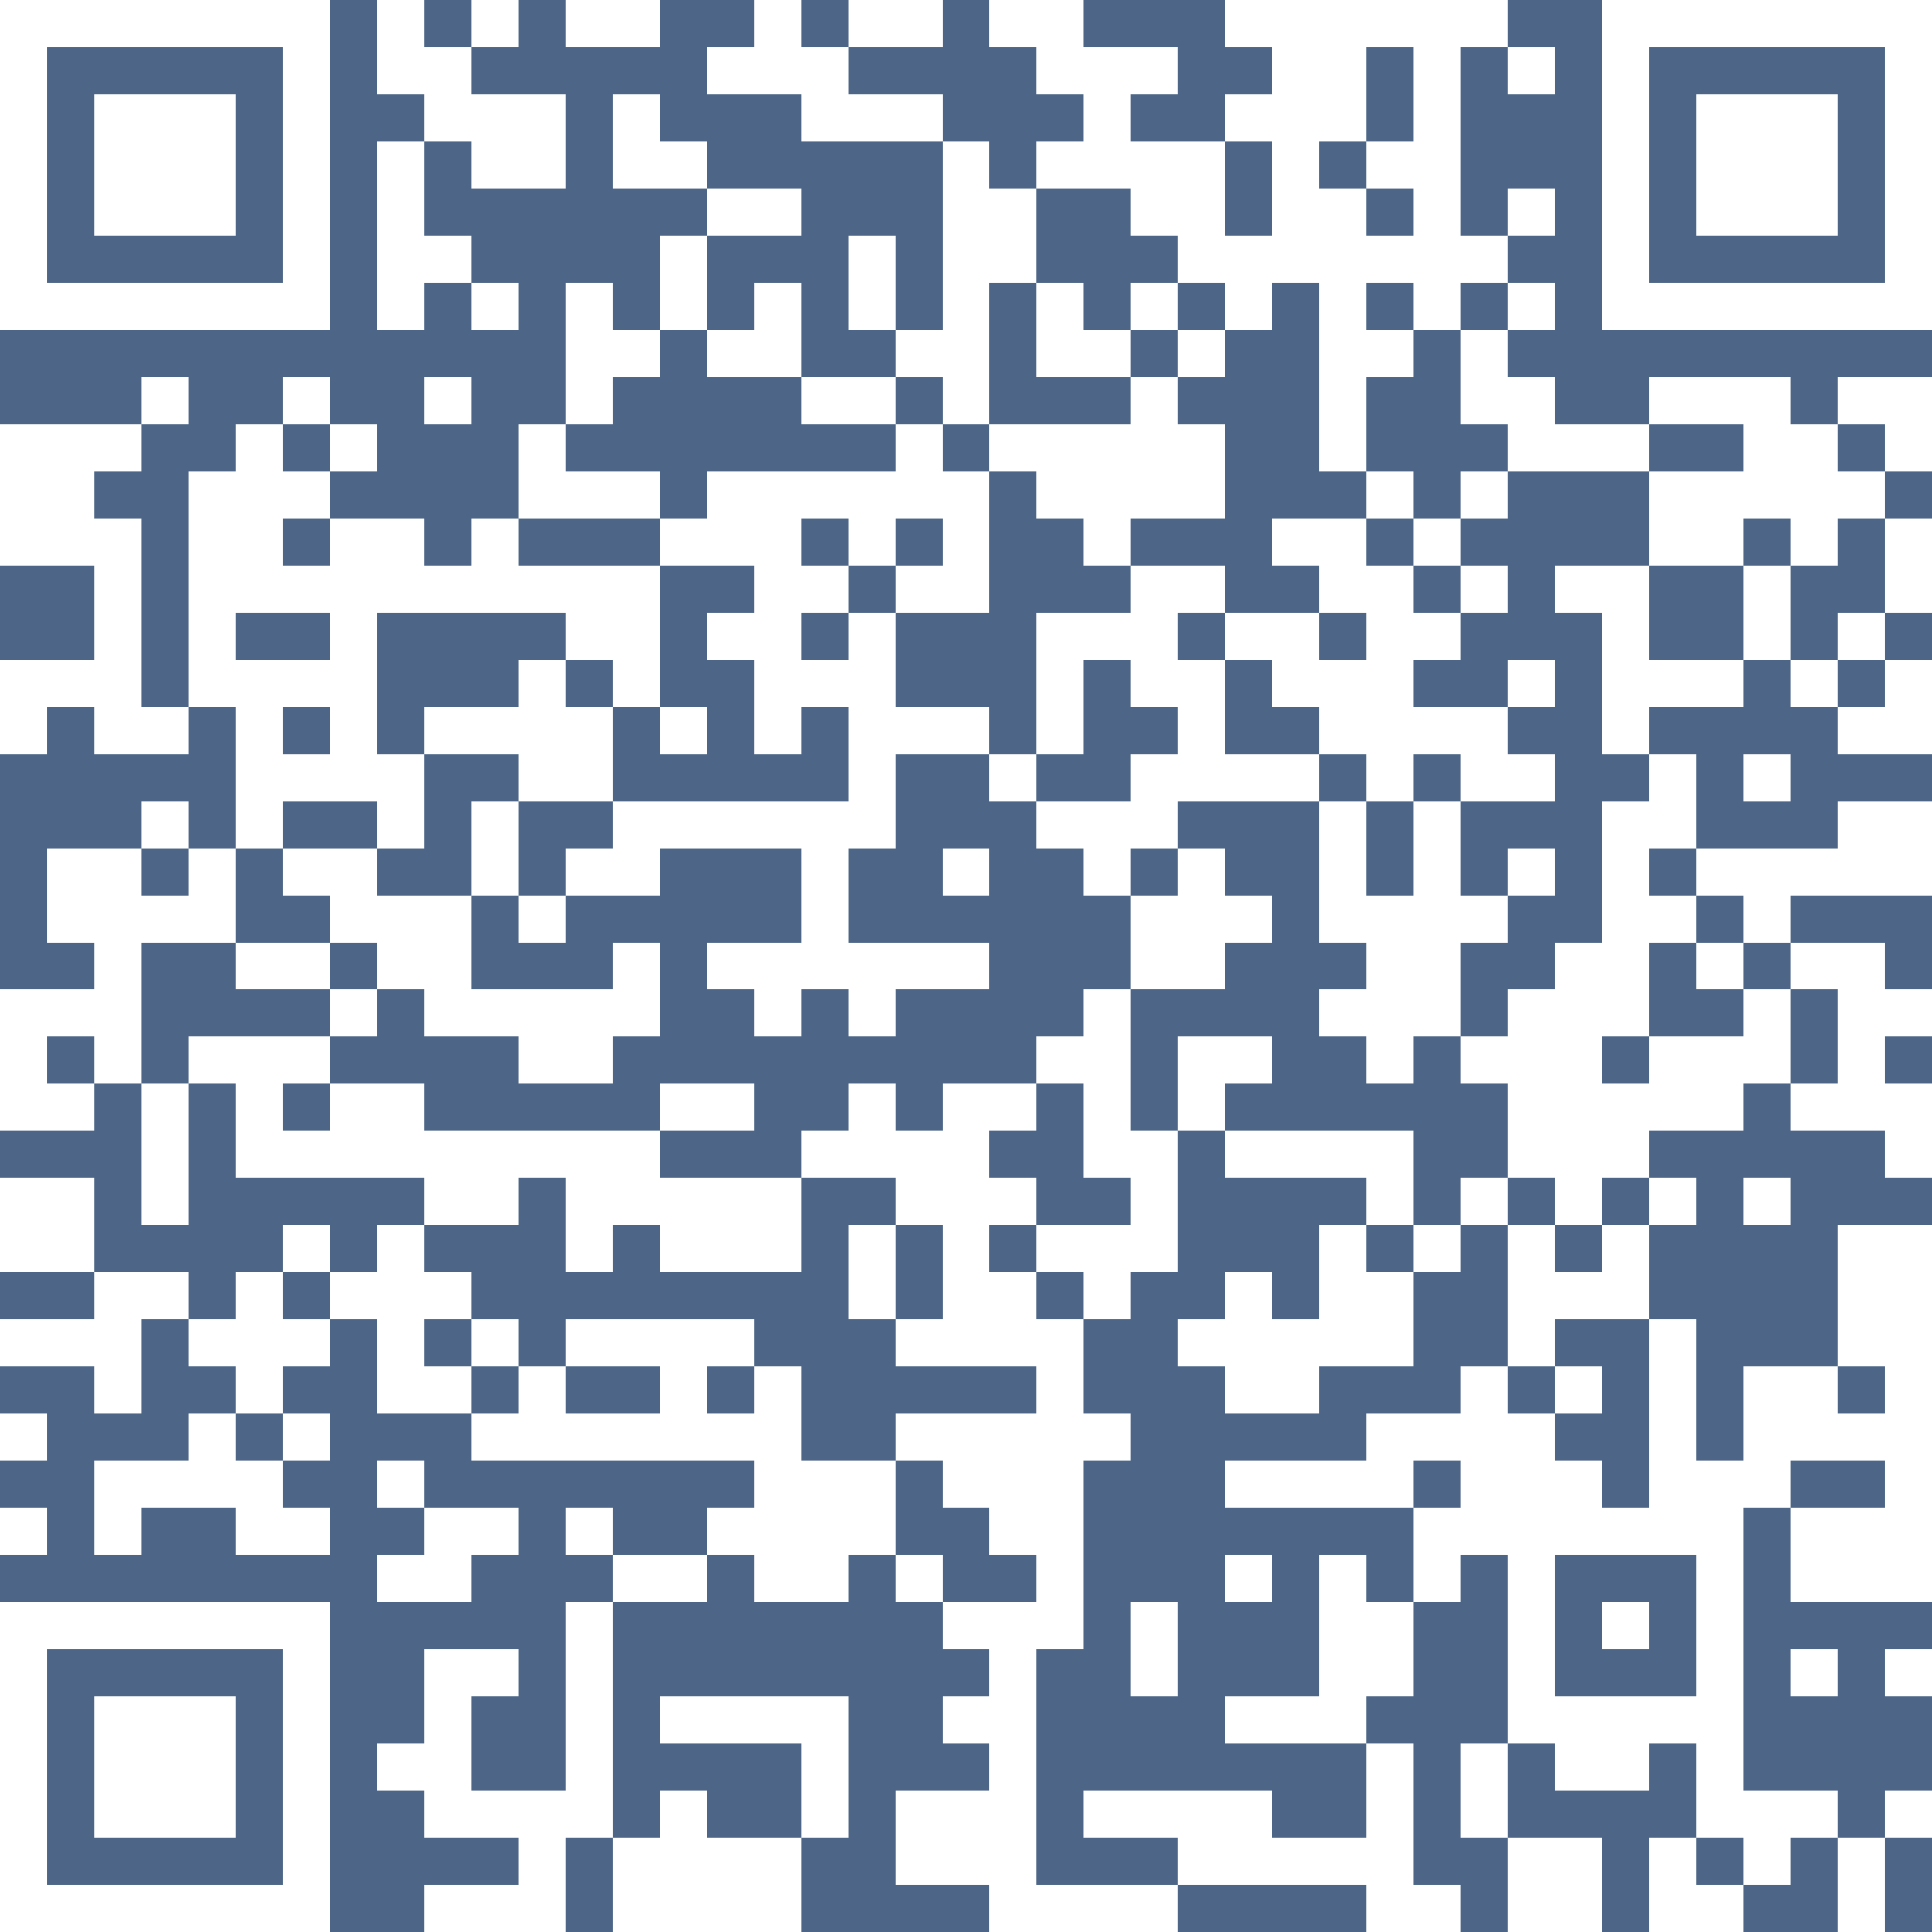 <svg xmlns="http://www.w3.org/2000/svg" xmlns:xlink="http://www.w3.org/1999/xlink" version="1.1" shape-rendering="crispEdges" viewBox="0 0 41 41"><rect x="0" y="0" height="41" width="41" fill="#4d6687"/><rect x="0" y="0" height="1" width="7" fill="#ffffff"/><rect x="8" y="0" height="2" width="1" fill="#ffffff"/><rect x="10" y="0" height="1" width="1" fill="#ffffff"/><rect x="12" y="0" height="1" width="2" fill="#ffffff"/><rect x="16" y="0" height="2" width="1" fill="#ffffff"/><rect x="18" y="0" height="1" width="2" fill="#ffffff"/><rect x="21" y="0" height="1" width="2" fill="#ffffff"/><rect x="26" y="0" height="1" width="6" fill="#ffffff"/><rect x="34" y="0" height="1" width="7" fill="#ffffff"/><rect x="0" y="1" height="6" width="1" fill="#ffffff"/><rect x="6" y="1" height="6" width="1" fill="#ffffff"/><rect x="9" y="1" height="2" width="1" fill="#ffffff"/><rect x="15" y="1" height="1" width="1" fill="#ffffff"/><rect x="17" y="1" height="2" width="1" fill="#ffffff"/><rect x="22" y="1" height="1" width="3" fill="#ffffff"/><rect x="27" y="1" height="2" width="2" fill="#ffffff"/><rect x="30" y="1" height="6" width="1" fill="#ffffff"/><rect x="32" y="1" height="1" width="1" fill="#ffffff"/><rect x="34" y="1" height="6" width="1" fill="#ffffff"/><rect x="40" y="1" height="6" width="1" fill="#ffffff"/><rect x="2" y="2" height="3" width="3" fill="#ffffff"/><rect x="10" y="2" height="2" width="2" fill="#ffffff"/><rect x="13" y="2" height="2" width="1" fill="#ffffff"/><rect x="18" y="2" height="1" width="2" fill="#ffffff"/><rect x="23" y="2" height="2" width="1" fill="#ffffff"/><rect x="26" y="2" height="1" width="1" fill="#ffffff"/><rect x="36" y="2" height="3" width="3" fill="#ffffff"/><rect x="8" y="3" height="4" width="1" fill="#ffffff"/><rect x="14" y="3" height="1" width="1" fill="#ffffff"/><rect x="20" y="3" height="6" width="1" fill="#ffffff"/><rect x="22" y="3" height="1" width="1" fill="#ffffff"/><rect x="24" y="3" height="2" width="2" fill="#ffffff"/><rect x="27" y="3" height="3" width="1" fill="#ffffff"/><rect x="29" y="3" height="1" width="1" fill="#ffffff"/><rect x="15" y="4" height="1" width="2" fill="#ffffff"/><rect x="21" y="4" height="2" width="1" fill="#ffffff"/><rect x="28" y="4" height="6" width="1" fill="#ffffff"/><rect x="32" y="4" height="1" width="1" fill="#ffffff"/><rect x="9" y="5" height="1" width="1" fill="#ffffff"/><rect x="14" y="5" height="2" width="1" fill="#ffffff"/><rect x="18" y="5" height="2" width="1" fill="#ffffff"/><rect x="25" y="5" height="1" width="2" fill="#ffffff"/><rect x="29" y="5" height="1" width="1" fill="#ffffff"/><rect x="31" y="5" height="1" width="1" fill="#ffffff"/><rect x="1" y="6" height="1" width="5" fill="#ffffff"/><rect x="10" y="6" height="1" width="1" fill="#ffffff"/><rect x="12" y="6" height="3" width="1" fill="#ffffff"/><rect x="16" y="6" height="2" width="1" fill="#ffffff"/><rect x="22" y="6" height="2" width="1" fill="#ffffff"/><rect x="24" y="6" height="1" width="1" fill="#ffffff"/><rect x="26" y="6" height="1" width="1" fill="#ffffff"/><rect x="32" y="6" height="1" width="1" fill="#ffffff"/><rect x="35" y="6" height="1" width="5" fill="#ffffff"/><rect x="13" y="7" height="1" width="1" fill="#ffffff"/><rect x="15" y="7" height="1" width="1" fill="#ffffff"/><rect x="19" y="7" height="1" width="1" fill="#ffffff"/><rect x="23" y="7" height="1" width="1" fill="#ffffff"/><rect x="25" y="7" height="1" width="1" fill="#ffffff"/><rect x="29" y="7" height="1" width="1" fill="#ffffff"/><rect x="31" y="7" height="2" width="1" fill="#ffffff"/><rect x="3" y="8" height="1" width="1" fill="#ffffff"/><rect x="6" y="8" height="1" width="1" fill="#ffffff"/><rect x="9" y="8" height="1" width="1" fill="#ffffff"/><rect x="17" y="8" height="1" width="2" fill="#ffffff"/><rect x="24" y="8" height="3" width="1" fill="#ffffff"/><rect x="32" y="8" height="2" width="1" fill="#ffffff"/><rect x="35" y="8" height="1" width="3" fill="#ffffff"/><rect x="39" y="8" height="1" width="2" fill="#ffffff"/><rect x="0" y="9" height="1" width="3" fill="#ffffff"/><rect x="5" y="9" height="4" width="1" fill="#ffffff"/><rect x="7" y="9" height="1" width="1" fill="#ffffff"/><rect x="11" y="9" height="2" width="1" fill="#ffffff"/><rect x="19" y="9" height="2" width="1" fill="#ffffff"/><rect x="21" y="9" height="1" width="3" fill="#ffffff"/><rect x="25" y="9" height="2" width="1" fill="#ffffff"/><rect x="33" y="9" height="1" width="2" fill="#ffffff"/><rect x="37" y="9" height="2" width="2" fill="#ffffff"/><rect x="40" y="9" height="1" width="1" fill="#ffffff"/><rect x="0" y="10" height="2" width="2" fill="#ffffff"/><rect x="4" y="10" height="5" width="1" fill="#ffffff"/><rect x="6" y="10" height="1" width="1" fill="#ffffff"/><rect x="12" y="10" height="1" width="2" fill="#ffffff"/><rect x="15" y="10" height="1" width="4" fill="#ffffff"/><rect x="20" y="10" height="3" width="1" fill="#ffffff"/><rect x="22" y="10" height="1" width="2" fill="#ffffff"/><rect x="29" y="10" height="1" width="1" fill="#ffffff"/><rect x="31" y="10" height="1" width="1" fill="#ffffff"/><rect x="35" y="10" height="2" width="2" fill="#ffffff"/><rect x="39" y="10" height="1" width="1" fill="#ffffff"/><rect x="2" y="11" height="5" width="1" fill="#ffffff"/><rect x="7" y="11" height="2" width="2" fill="#ffffff"/><rect x="10" y="11" height="2" width="1" fill="#ffffff"/><rect x="14" y="11" height="1" width="3" fill="#ffffff"/><rect x="18" y="11" height="1" width="1" fill="#ffffff"/><rect x="23" y="11" height="1" width="1" fill="#ffffff"/><rect x="27" y="11" height="1" width="2" fill="#ffffff"/><rect x="30" y="11" height="1" width="1" fill="#ffffff"/><rect x="38" y="11" height="1" width="1" fill="#ffffff"/><rect x="40" y="11" height="2" width="1" fill="#ffffff"/><rect x="6" y="12" height="1" width="1" fill="#ffffff"/><rect x="9" y="12" height="1" width="1" fill="#ffffff"/><rect x="11" y="12" height="1" width="3" fill="#ffffff"/><rect x="16" y="12" height="1" width="2" fill="#ffffff"/><rect x="19" y="12" height="1" width="1" fill="#ffffff"/><rect x="24" y="12" height="1" width="2" fill="#ffffff"/><rect x="28" y="12" height="1" width="2" fill="#ffffff"/><rect x="31" y="12" height="1" width="1" fill="#ffffff"/><rect x="33" y="12" height="1" width="2" fill="#ffffff"/><rect x="37" y="12" height="2" width="1" fill="#ffffff"/><rect x="7" y="13" height="4" width="1" fill="#ffffff"/><rect x="12" y="13" height="1" width="2" fill="#ffffff"/><rect x="15" y="13" height="1" width="2" fill="#ffffff"/><rect x="18" y="13" height="5" width="1" fill="#ffffff"/><rect x="22" y="13" height="1" width="3" fill="#ffffff"/><rect x="26" y="13" height="1" width="2" fill="#ffffff"/><rect x="29" y="13" height="1" width="2" fill="#ffffff"/><rect x="34" y="13" height="3" width="1" fill="#ffffff"/><rect x="39" y="13" height="1" width="1" fill="#ffffff"/><rect x="0" y="14" height="1" width="2" fill="#ffffff"/><rect x="5" y="14" height="1" width="2" fill="#ffffff"/><rect x="11" y="14" height="3" width="1" fill="#ffffff"/><rect x="13" y="14" height="1" width="1" fill="#ffffff"/><rect x="16" y="14" height="1" width="2" fill="#ffffff"/><rect x="22" y="14" height="2" width="1" fill="#ffffff"/><rect x="24" y="14" height="1" width="2" fill="#ffffff"/><rect x="27" y="14" height="1" width="3" fill="#ffffff"/><rect x="32" y="14" height="1" width="1" fill="#ffffff"/><rect x="35" y="14" height="1" width="2" fill="#ffffff"/><rect x="38" y="14" height="1" width="1" fill="#ffffff"/><rect x="40" y="14" height="2" width="1" fill="#ffffff"/><rect x="0" y="15" height="1" width="1" fill="#ffffff"/><rect x="3" y="15" height="1" width="1" fill="#ffffff"/><rect x="5" y="15" height="3" width="1" fill="#ffffff"/><rect x="9" y="15" height="1" width="2" fill="#ffffff"/><rect x="12" y="15" height="2" width="1" fill="#ffffff"/><rect x="14" y="15" height="1" width="1" fill="#ffffff"/><rect x="16" y="15" height="1" width="1" fill="#ffffff"/><rect x="19" y="15" height="1" width="2" fill="#ffffff"/><rect x="25" y="15" height="2" width="1" fill="#ffffff"/><rect x="28" y="15" height="1" width="4" fill="#ffffff"/><rect x="39" y="15" height="1" width="1" fill="#ffffff"/><rect x="6" y="16" height="1" width="1" fill="#ffffff"/><rect x="8" y="16" height="2" width="1" fill="#ffffff"/><rect x="21" y="16" height="1" width="1" fill="#ffffff"/><rect x="24" y="16" height="2" width="1" fill="#ffffff"/><rect x="26" y="16" height="1" width="2" fill="#ffffff"/><rect x="29" y="16" height="1" width="1" fill="#ffffff"/><rect x="31" y="16" height="1" width="2" fill="#ffffff"/><rect x="35" y="16" height="2" width="1" fill="#ffffff"/><rect x="37" y="16" height="1" width="1" fill="#ffffff"/><rect x="3" y="17" height="1" width="1" fill="#ffffff"/><rect x="10" y="17" height="2" width="1" fill="#ffffff"/><rect x="13" y="17" height="1" width="5" fill="#ffffff"/><rect x="22" y="17" height="1" width="2" fill="#ffffff"/><rect x="28" y="17" height="3" width="1" fill="#ffffff"/><rect x="30" y="17" height="5" width="1" fill="#ffffff"/><rect x="34" y="17" height="5" width="1" fill="#ffffff"/><rect x="39" y="17" height="2" width="2" fill="#ffffff"/><rect x="1" y="18" height="2" width="2" fill="#ffffff"/><rect x="4" y="18" height="2" width="1" fill="#ffffff"/><rect x="6" y="18" height="1" width="2" fill="#ffffff"/><rect x="12" y="18" height="1" width="2" fill="#ffffff"/><rect x="17" y="18" height="3" width="1" fill="#ffffff"/><rect x="20" y="18" height="1" width="1" fill="#ffffff"/><rect x="23" y="18" height="1" width="1" fill="#ffffff"/><rect x="25" y="18" height="3" width="1" fill="#ffffff"/><rect x="32" y="18" height="1" width="1" fill="#ffffff"/><rect x="36" y="18" height="1" width="3" fill="#ffffff"/><rect x="3" y="19" height="1" width="1" fill="#ffffff"/><rect x="7" y="19" height="1" width="3" fill="#ffffff"/><rect x="11" y="19" height="1" width="1" fill="#ffffff"/><rect x="24" y="19" height="2" width="1" fill="#ffffff"/><rect x="26" y="19" height="1" width="1" fill="#ffffff"/><rect x="29" y="19" height="4" width="1" fill="#ffffff"/><rect x="31" y="19" height="1" width="1" fill="#ffffff"/><rect x="35" y="19" height="1" width="1" fill="#ffffff"/><rect x="37" y="19" height="1" width="1" fill="#ffffff"/><rect x="2" y="20" height="3" width="1" fill="#ffffff"/><rect x="5" y="20" height="1" width="2" fill="#ffffff"/><rect x="8" y="20" height="1" width="2" fill="#ffffff"/><rect x="13" y="20" height="2" width="1" fill="#ffffff"/><rect x="15" y="20" height="1" width="2" fill="#ffffff"/><rect x="18" y="20" height="1" width="3" fill="#ffffff"/><rect x="33" y="20" height="6" width="1" fill="#ffffff"/><rect x="36" y="20" height="1" width="1" fill="#ffffff"/><rect x="38" y="20" height="1" width="2" fill="#ffffff"/><rect x="0" y="21" height="1" width="2" fill="#ffffff"/><rect x="7" y="21" height="1" width="1" fill="#ffffff"/><rect x="9" y="21" height="1" width="4" fill="#ffffff"/><rect x="16" y="21" height="1" width="1" fill="#ffffff"/><rect x="18" y="21" height="1" width="1" fill="#ffffff"/><rect x="23" y="21" height="4" width="1" fill="#ffffff"/><rect x="28" y="21" height="1" width="1" fill="#ffffff"/><rect x="32" y="21" height="4" width="1" fill="#ffffff"/><rect x="37" y="21" height="2" width="1" fill="#ffffff"/><rect x="39" y="21" height="1" width="2" fill="#ffffff"/><rect x="0" y="22" height="2" width="1" fill="#ffffff"/><rect x="4" y="22" height="1" width="3" fill="#ffffff"/><rect x="11" y="22" height="1" width="2" fill="#ffffff"/><rect x="22" y="22" height="1" width="1" fill="#ffffff"/><rect x="25" y="22" height="1" width="2" fill="#ffffff"/><rect x="31" y="22" height="1" width="1" fill="#ffffff"/><rect x="35" y="22" height="2" width="2" fill="#ffffff"/><rect x="39" y="22" height="2" width="1" fill="#ffffff"/><rect x="1" y="23" height="1" width="1" fill="#ffffff"/><rect x="3" y="23" height="3" width="1" fill="#ffffff"/><rect x="5" y="23" height="2" width="1" fill="#ffffff"/><rect x="7" y="23" height="2" width="2" fill="#ffffff"/><rect x="14" y="23" height="1" width="2" fill="#ffffff"/><rect x="18" y="23" height="2" width="1" fill="#ffffff"/><rect x="20" y="23" height="1" width="2" fill="#ffffff"/><rect x="25" y="23" height="1" width="1" fill="#ffffff"/><rect x="34" y="23" height="2" width="1" fill="#ffffff"/><rect x="38" y="23" height="1" width="1" fill="#ffffff"/><rect x="40" y="23" height="2" width="1" fill="#ffffff"/><rect x="6" y="24" height="1" width="1" fill="#ffffff"/><rect x="9" y="24" height="1" width="5" fill="#ffffff"/><rect x="17" y="24" height="1" width="1" fill="#ffffff"/><rect x="19" y="24" height="2" width="2" fill="#ffffff"/><rect x="24" y="24" height="3" width="1" fill="#ffffff"/><rect x="26" y="24" height="1" width="4" fill="#ffffff"/><rect x="0" y="25" height="2" width="2" fill="#ffffff"/><rect x="9" y="25" height="1" width="2" fill="#ffffff"/><rect x="12" y="25" height="1" width="5" fill="#ffffff"/><rect x="21" y="25" height="1" width="1" fill="#ffffff"/><rect x="29" y="25" height="1" width="1" fill="#ffffff"/><rect x="31" y="25" height="1" width="1" fill="#ffffff"/><rect x="35" y="25" height="1" width="1" fill="#ffffff"/><rect x="37" y="25" height="1" width="1" fill="#ffffff"/><rect x="6" y="26" height="1" width="1" fill="#ffffff"/><rect x="8" y="26" height="4" width="1" fill="#ffffff"/><rect x="12" y="26" height="1" width="1" fill="#ffffff"/><rect x="14" y="26" height="1" width="3" fill="#ffffff"/><rect x="18" y="26" height="2" width="1" fill="#ffffff"/><rect x="20" y="26" height="3" width="1" fill="#ffffff"/><rect x="22" y="26" height="1" width="2" fill="#ffffff"/><rect x="28" y="26" height="3" width="1" fill="#ffffff"/><rect x="30" y="26" height="1" width="1" fill="#ffffff"/><rect x="32" y="26" height="3" width="1" fill="#ffffff"/><rect x="34" y="26" height="2" width="1" fill="#ffffff"/><rect x="39" y="26" height="3" width="2" fill="#ffffff"/><rect x="2" y="27" height="1" width="2" fill="#ffffff"/><rect x="5" y="27" height="3" width="1" fill="#ffffff"/><rect x="7" y="27" height="1" width="1" fill="#ffffff"/><rect x="9" y="27" height="1" width="1" fill="#ffffff"/><rect x="21" y="27" height="2" width="1" fill="#ffffff"/><rect x="23" y="27" height="1" width="1" fill="#ffffff"/><rect x="26" y="27" height="3" width="1" fill="#ffffff"/><rect x="29" y="27" height="2" width="1" fill="#ffffff"/><rect x="33" y="27" height="1" width="1" fill="#ffffff"/><rect x="0" y="28" height="1" width="3" fill="#ffffff"/><rect x="4" y="28" height="1" width="1" fill="#ffffff"/><rect x="6" y="28" height="1" width="1" fill="#ffffff"/><rect x="10" y="28" height="1" width="1" fill="#ffffff"/><rect x="12" y="28" height="1" width="4" fill="#ffffff"/><rect x="19" y="28" height="1" width="1" fill="#ffffff"/><rect x="22" y="28" height="7" width="1" fill="#ffffff"/><rect x="25" y="28" height="1" width="1" fill="#ffffff"/><rect x="27" y="28" height="2" width="1" fill="#ffffff"/><rect x="35" y="28" height="5" width="1" fill="#ffffff"/><rect x="2" y="29" height="1" width="1" fill="#ffffff"/><rect x="9" y="29" height="1" width="1" fill="#ffffff"/><rect x="11" y="29" height="2" width="1" fill="#ffffff"/><rect x="14" y="29" height="2" width="1" fill="#ffffff"/><rect x="16" y="29" height="5" width="1" fill="#ffffff"/><rect x="31" y="29" height="4" width="1" fill="#ffffff"/><rect x="33" y="29" height="1" width="1" fill="#ffffff"/><rect x="37" y="29" height="2" width="2" fill="#ffffff"/><rect x="40" y="29" height="5" width="1" fill="#ffffff"/><rect x="0" y="30" height="1" width="1" fill="#ffffff"/><rect x="4" y="30" height="2" width="1" fill="#ffffff"/><rect x="6" y="30" height="1" width="1" fill="#ffffff"/><rect x="10" y="30" height="1" width="1" fill="#ffffff"/><rect x="12" y="30" height="1" width="2" fill="#ffffff"/><rect x="15" y="30" height="1" width="1" fill="#ffffff"/><rect x="19" y="30" height="1" width="3" fill="#ffffff"/><rect x="23" y="30" height="1" width="1" fill="#ffffff"/><rect x="29" y="30" height="1" width="2" fill="#ffffff"/><rect x="32" y="30" height="7" width="1" fill="#ffffff"/><rect x="39" y="30" height="1" width="1" fill="#ffffff"/><rect x="2" y="31" height="1" width="2" fill="#ffffff"/><rect x="5" y="31" height="2" width="1" fill="#ffffff"/><rect x="8" y="31" height="1" width="1" fill="#ffffff"/><rect x="17" y="31" height="2" width="2" fill="#ffffff"/><rect x="20" y="31" height="1" width="2" fill="#ffffff"/><rect x="26" y="31" height="1" width="4" fill="#ffffff"/><rect x="33" y="31" height="2" width="1" fill="#ffffff"/><rect x="36" y="31" height="1" width="2" fill="#ffffff"/><rect x="0" y="32" height="1" width="1" fill="#ffffff"/><rect x="2" y="32" height="1" width="1" fill="#ffffff"/><rect x="6" y="32" height="1" width="1" fill="#ffffff"/><rect x="9" y="32" height="1" width="2" fill="#ffffff"/><rect x="12" y="32" height="1" width="1" fill="#ffffff"/><rect x="15" y="32" height="1" width="1" fill="#ffffff"/><rect x="21" y="32" height="1" width="1" fill="#ffffff"/><rect x="30" y="32" height="2" width="1" fill="#ffffff"/><rect x="34" y="32" height="1" width="1" fill="#ffffff"/><rect x="36" y="32" height="7" width="1" fill="#ffffff"/><rect x="38" y="32" height="2" width="2" fill="#ffffff"/><rect x="8" y="33" height="1" width="2" fill="#ffffff"/><rect x="13" y="33" height="1" width="2" fill="#ffffff"/><rect x="17" y="33" height="1" width="1" fill="#ffffff"/><rect x="19" y="33" height="1" width="1" fill="#ffffff"/><rect x="26" y="33" height="1" width="1" fill="#ffffff"/><rect x="28" y="33" height="4" width="1" fill="#ffffff"/><rect x="0" y="34" height="1" width="7" fill="#ffffff"/><rect x="12" y="34" height="5" width="1" fill="#ffffff"/><rect x="20" y="34" height="1" width="2" fill="#ffffff"/><rect x="24" y="34" height="2" width="1" fill="#ffffff"/><rect x="29" y="34" height="2" width="1" fill="#ffffff"/><rect x="34" y="34" height="1" width="1" fill="#ffffff"/><rect x="0" y="35" height="6" width="1" fill="#ffffff"/><rect x="6" y="35" height="6" width="1" fill="#ffffff"/><rect x="9" y="35" height="1" width="2" fill="#ffffff"/><rect x="21" y="35" height="6" width="1" fill="#ffffff"/><rect x="38" y="35" height="1" width="1" fill="#ffffff"/><rect x="40" y="35" height="1" width="1" fill="#ffffff"/><rect x="2" y="36" height="3" width="3" fill="#ffffff"/><rect x="9" y="36" height="3" width="1" fill="#ffffff"/><rect x="14" y="36" height="1" width="4" fill="#ffffff"/><rect x="20" y="36" height="1" width="1" fill="#ffffff"/><rect x="26" y="36" height="1" width="2" fill="#ffffff"/><rect x="33" y="36" height="1" width="3" fill="#ffffff"/><rect x="8" y="37" height="1" width="1" fill="#ffffff"/><rect x="17" y="37" height="2" width="1" fill="#ffffff"/><rect x="29" y="37" height="4" width="1" fill="#ffffff"/><rect x="31" y="37" height="2" width="1" fill="#ffffff"/><rect x="33" y="37" height="1" width="2" fill="#ffffff"/><rect x="10" y="38" height="1" width="2" fill="#ffffff"/><rect x="14" y="38" height="3" width="1" fill="#ffffff"/><rect x="19" y="38" height="2" width="2" fill="#ffffff"/><rect x="23" y="38" height="1" width="4" fill="#ffffff"/><rect x="37" y="38" height="1" width="2" fill="#ffffff"/><rect x="40" y="38" height="1" width="1" fill="#ffffff"/><rect x="11" y="39" height="2" width="1" fill="#ffffff"/><rect x="13" y="39" height="2" width="1" fill="#ffffff"/><rect x="15" y="39" height="2" width="2" fill="#ffffff"/><rect x="25" y="39" height="1" width="4" fill="#ffffff"/><rect x="32" y="39" height="2" width="2" fill="#ffffff"/><rect x="35" y="39" height="2" width="1" fill="#ffffff"/><rect x="37" y="39" height="1" width="1" fill="#ffffff"/><rect x="39" y="39" height="2" width="1" fill="#ffffff"/><rect x="1" y="40" height="1" width="5" fill="#ffffff"/><rect x="9" y="40" height="1" width="2" fill="#ffffff"/><rect x="22" y="40" height="1" width="3" fill="#ffffff"/><rect x="30" y="40" height="1" width="1" fill="#ffffff"/><rect x="36" y="40" height="1" width="1" fill="#ffffff"/></svg>